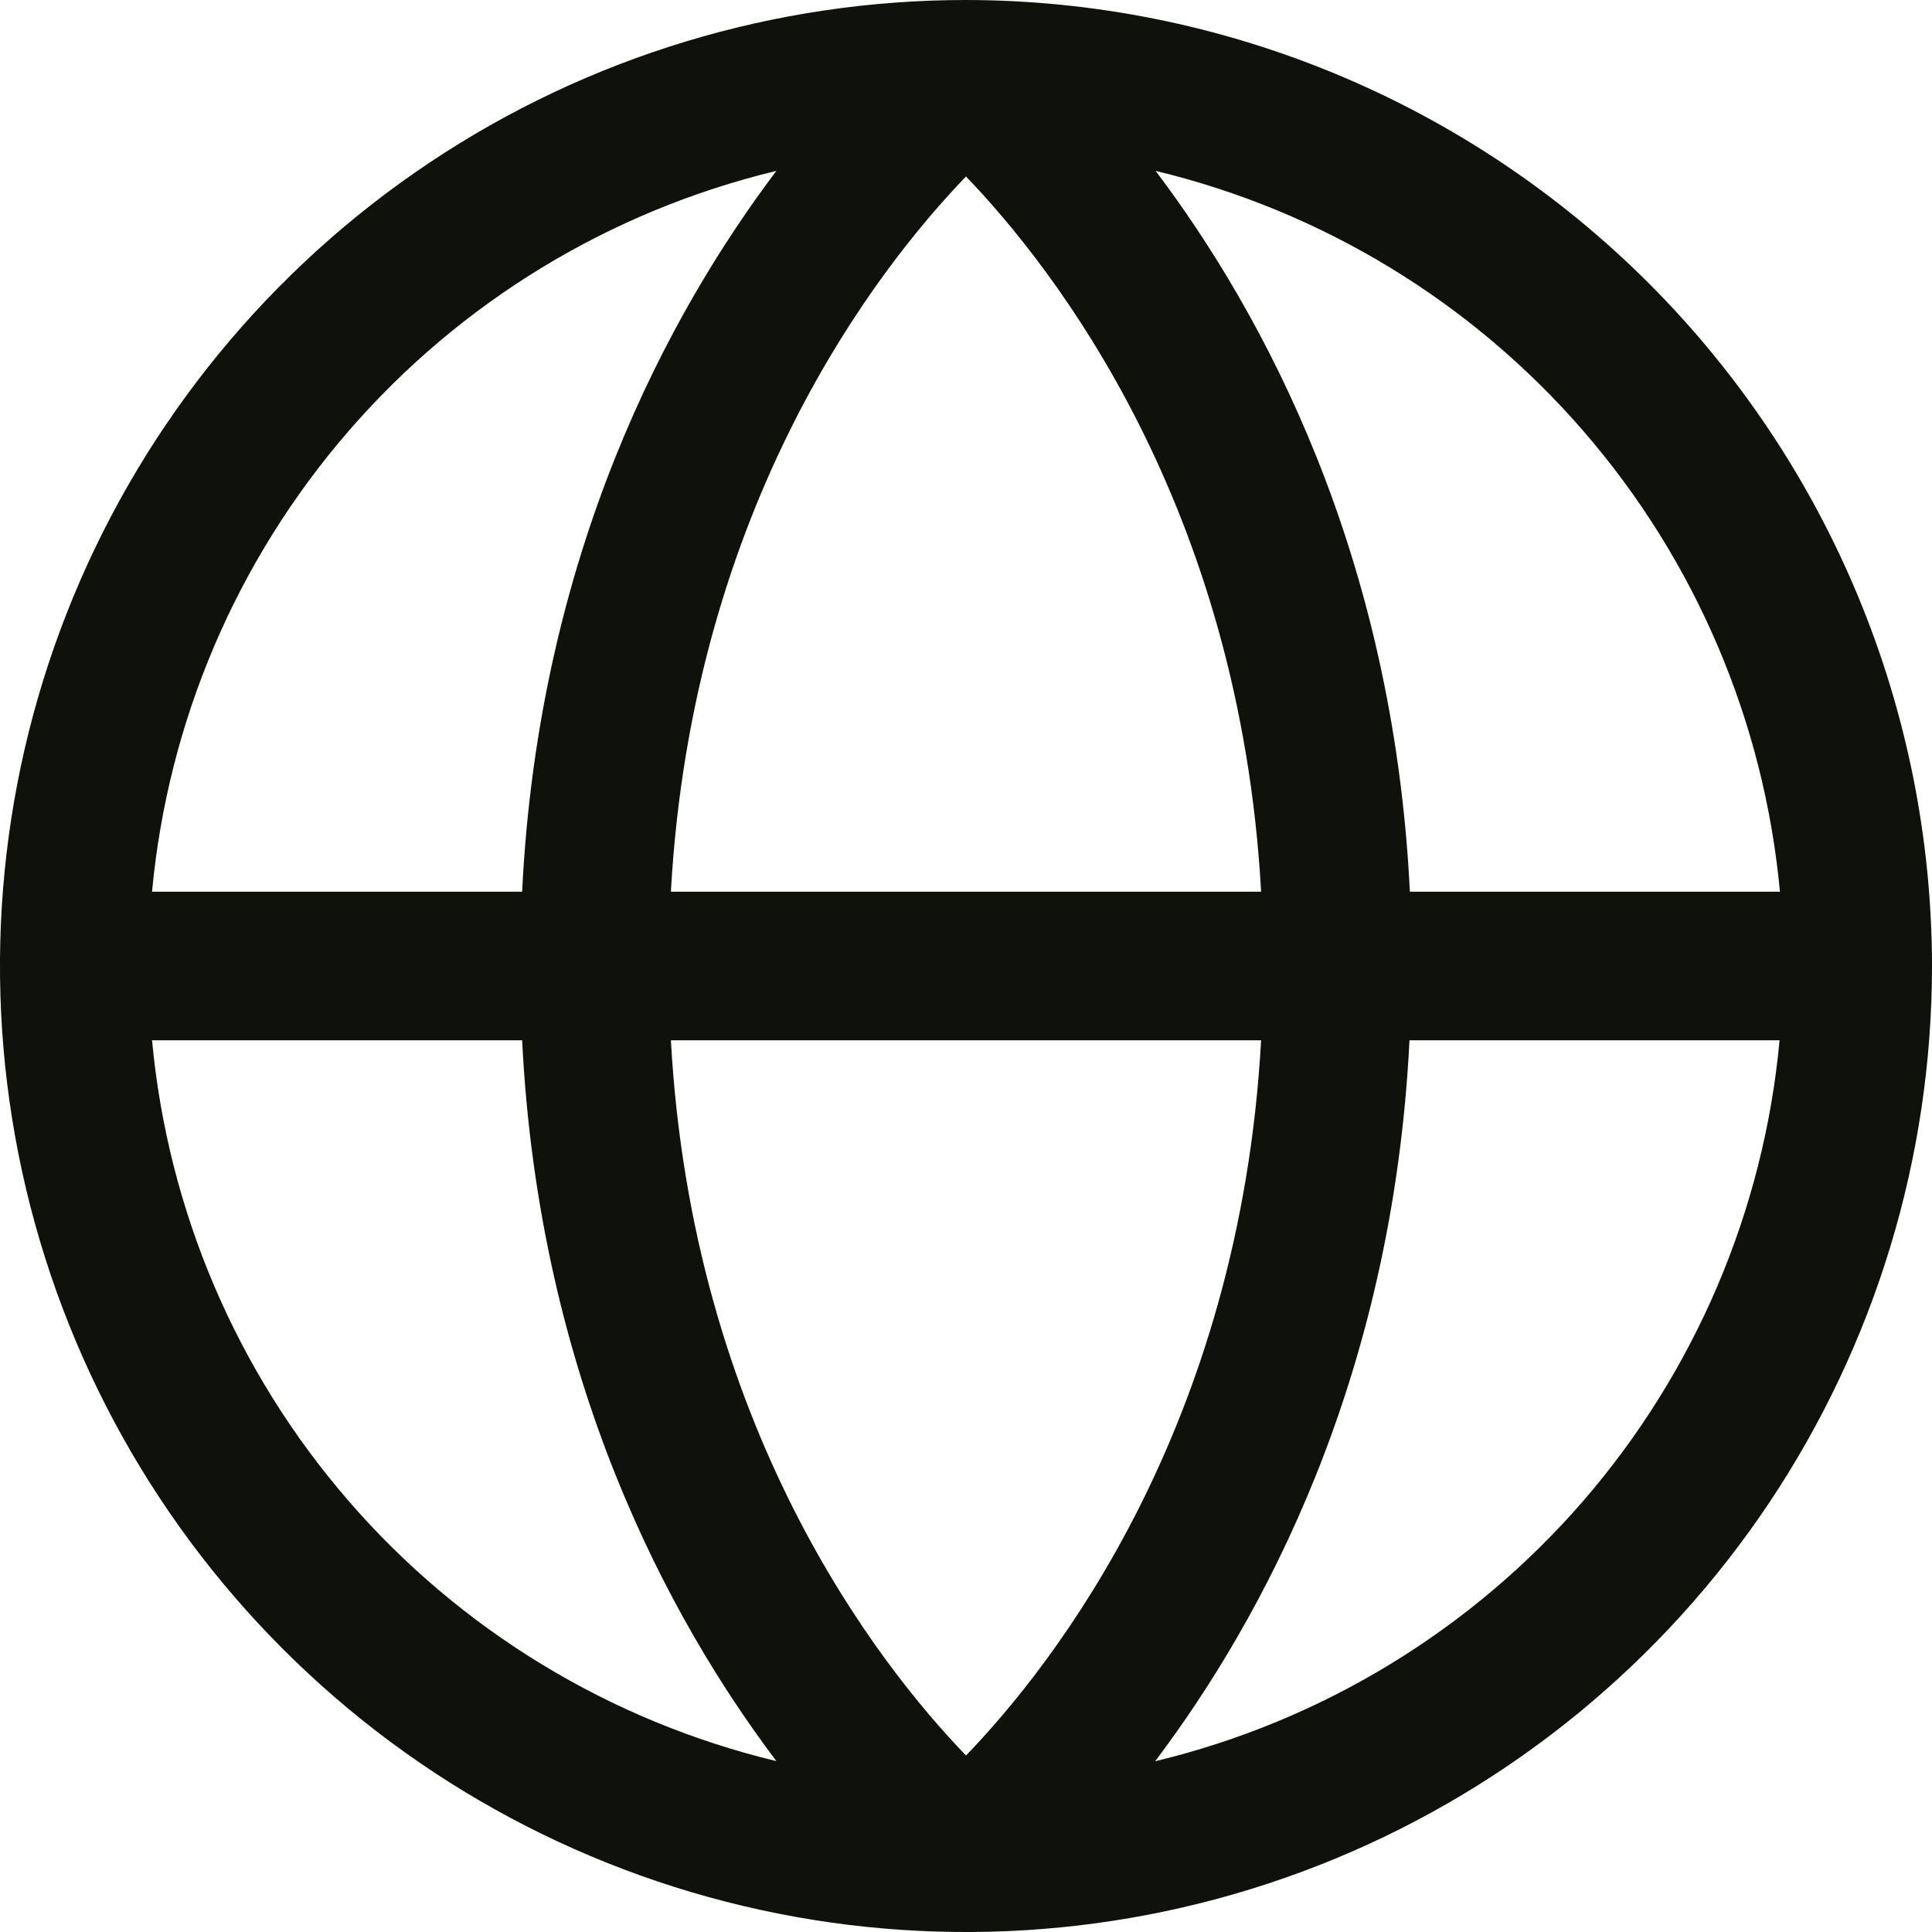 <svg width="20" height="20" viewBox="0 0 20 20" fill="none" xmlns="http://www.w3.org/2000/svg">
<path d="M10 0C8.022 0 6.089 0.586 4.444 1.685C2.8 2.784 1.518 4.346 0.761 6.173C0.004 8 -0.194 10.011 0.192 11.951C0.578 13.891 1.53 15.672 2.929 17.071C4.327 18.47 6.109 19.422 8.049 19.808C9.989 20.194 12 19.996 13.827 19.239C15.654 18.482 17.216 17.2 18.315 15.556C19.413 13.911 20 11.978 20 10C19.997 7.349 18.942 4.807 17.068 2.932C15.193 1.058 12.651 0.003 10 0ZM18.425 9.231H14.595C14.423 5.72 13.071 3.237 11.963 1.769C13.684 2.183 15.233 3.124 16.392 4.463C17.551 5.801 18.262 7.468 18.426 9.231H18.425ZM6.945 10.769H13.055C12.833 14.77 10.917 17.222 10 18.173C9.082 17.221 7.167 14.769 6.945 10.769ZM6.945 9.231C7.167 5.23 9.083 2.778 10 1.827C10.918 2.782 12.833 5.234 13.055 9.231H6.945ZM8.037 1.769C6.929 3.237 5.577 5.72 5.405 9.231H1.574C1.738 7.468 2.449 5.801 3.608 4.463C4.767 3.124 6.316 2.183 8.037 1.769ZM1.574 10.769H5.405C5.58 14.28 6.929 16.762 8.037 18.231C6.316 17.817 4.767 16.876 3.608 15.537C2.449 14.199 1.738 12.532 1.574 10.769ZM11.959 18.231C13.067 16.762 14.416 14.28 14.591 10.769H18.422C18.259 12.531 17.548 14.198 16.39 15.537C15.231 16.875 13.683 17.817 11.963 18.231H11.959Z" fill="#0F120A"/>
</svg>
